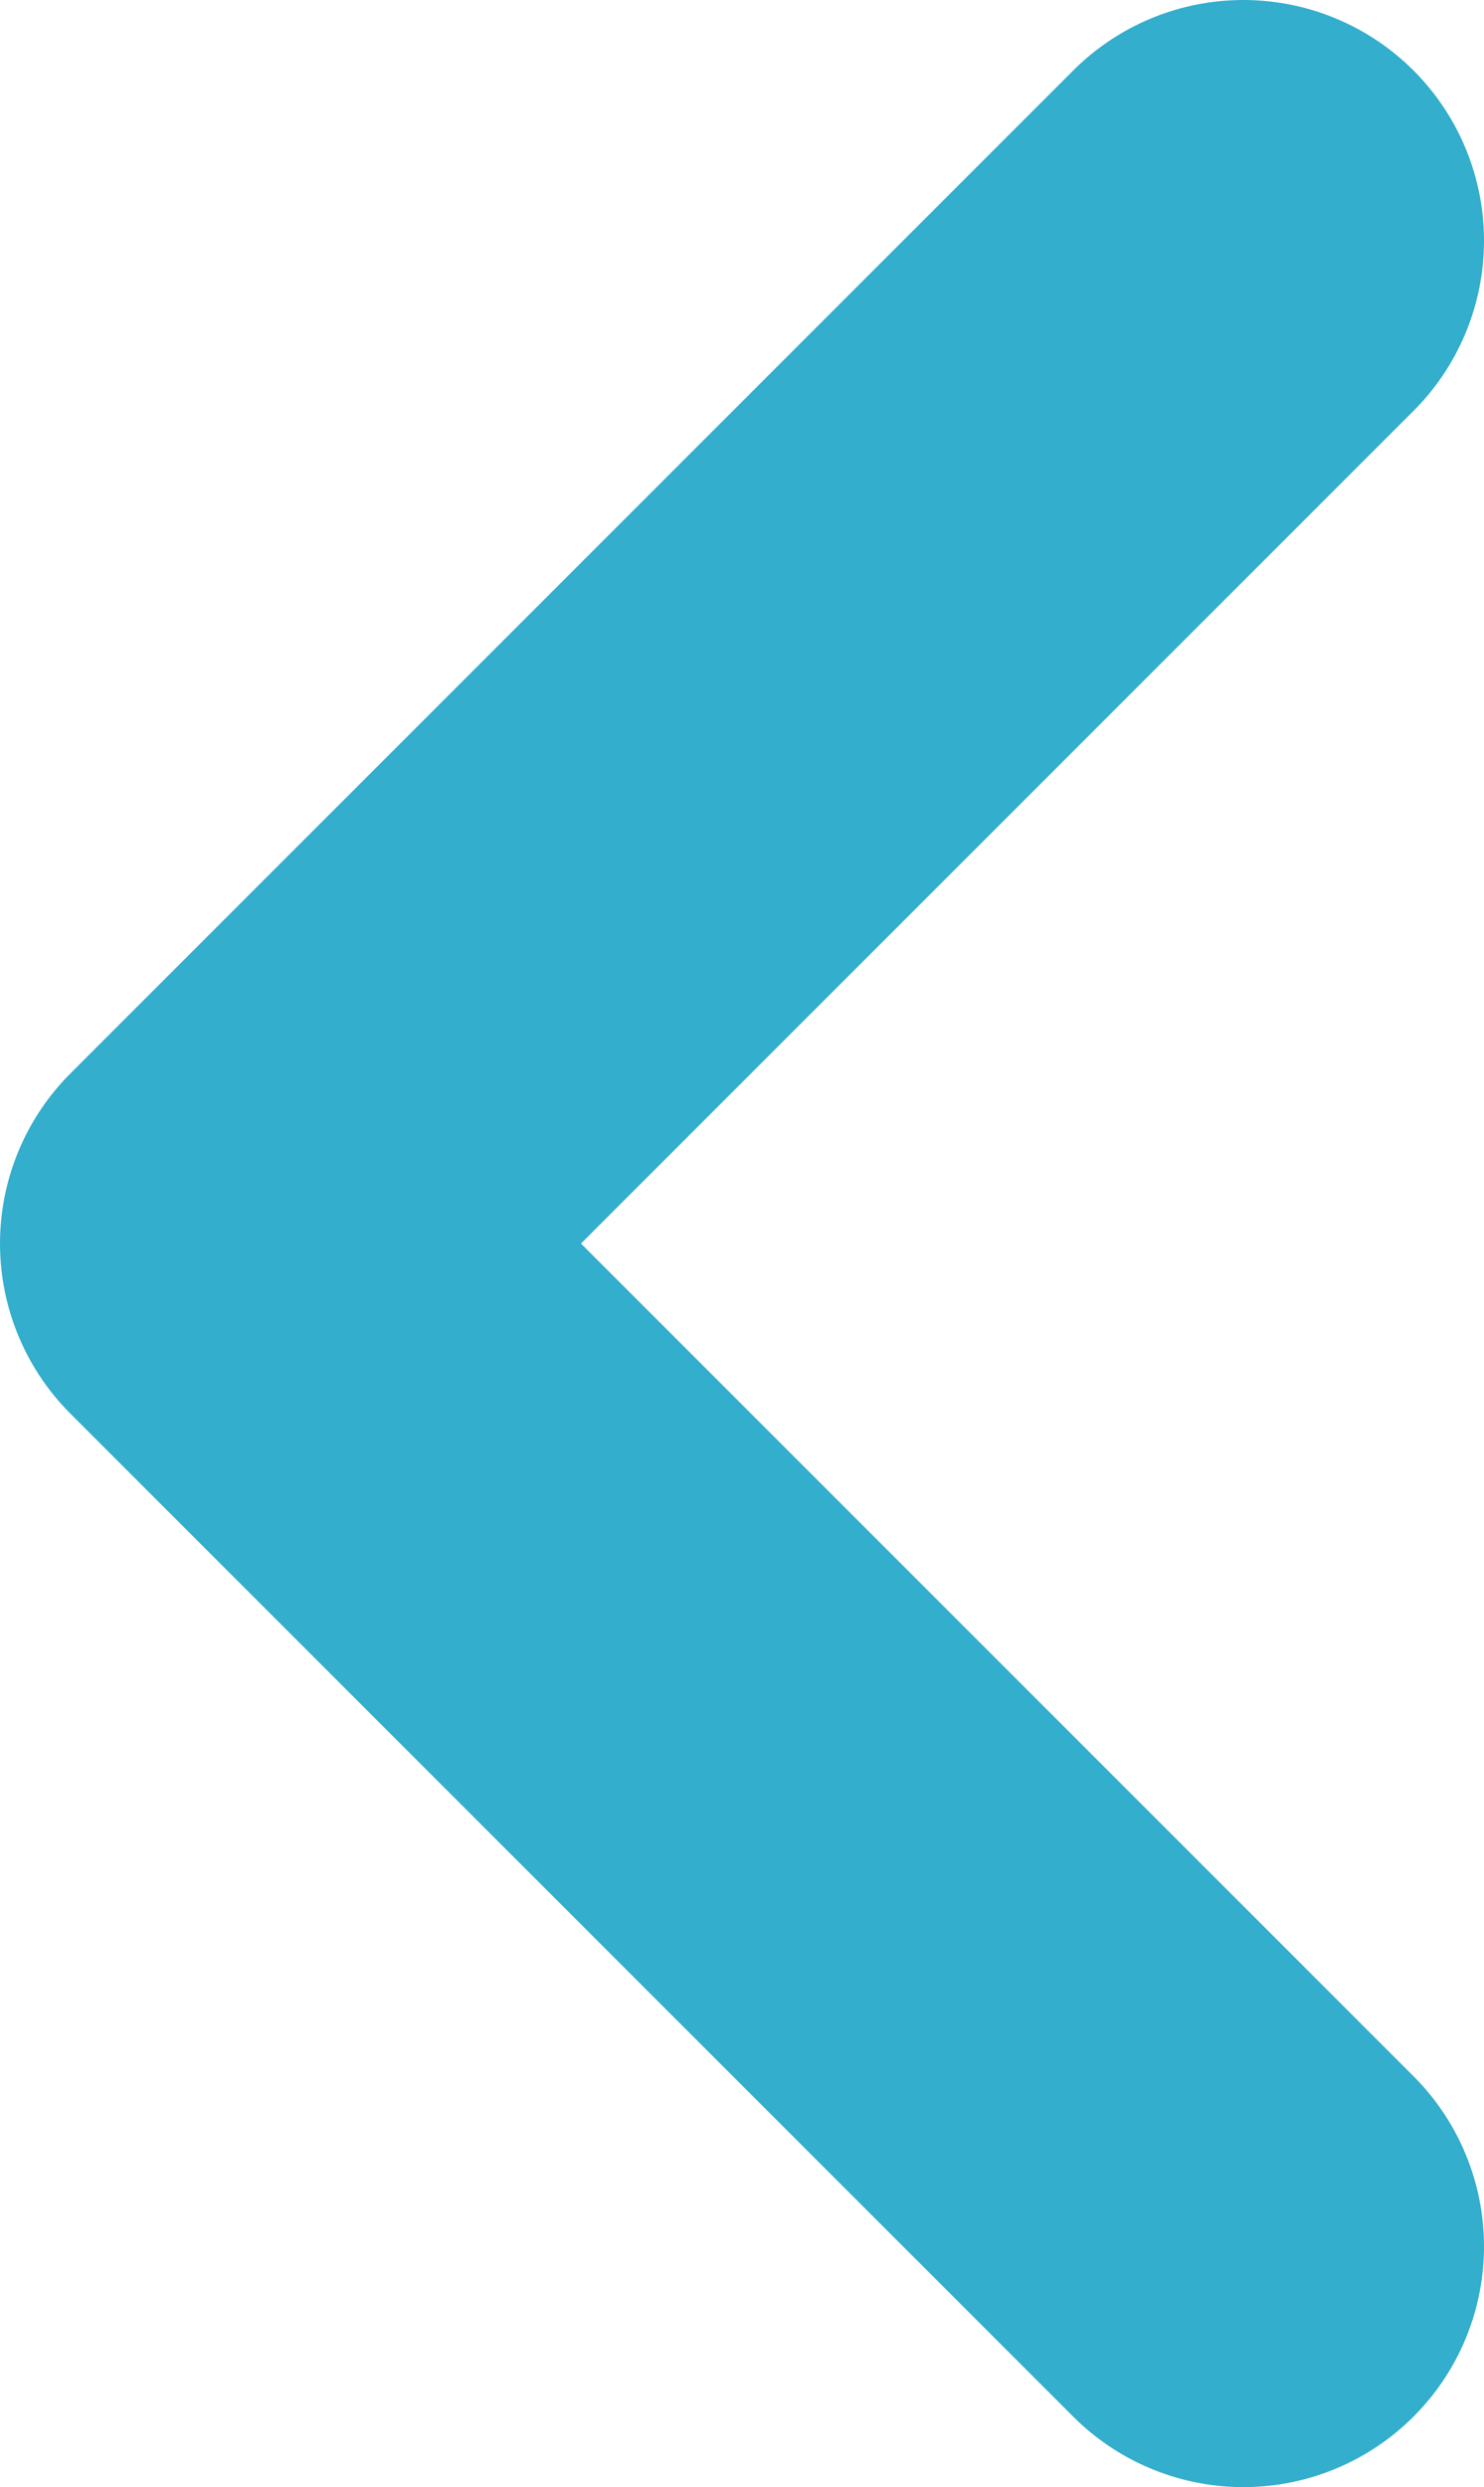 <svg class="rotate-left" fill="none" xmlns="http://www.w3.org/2000/svg" viewBox="7.8 5.8 7.4 12.4">   <path d="M14 7L9 12L14 17" stroke="#33AECC" stroke-width="2.4" stroke-linecap="round" stroke-linejoin="round"/> </svg>
